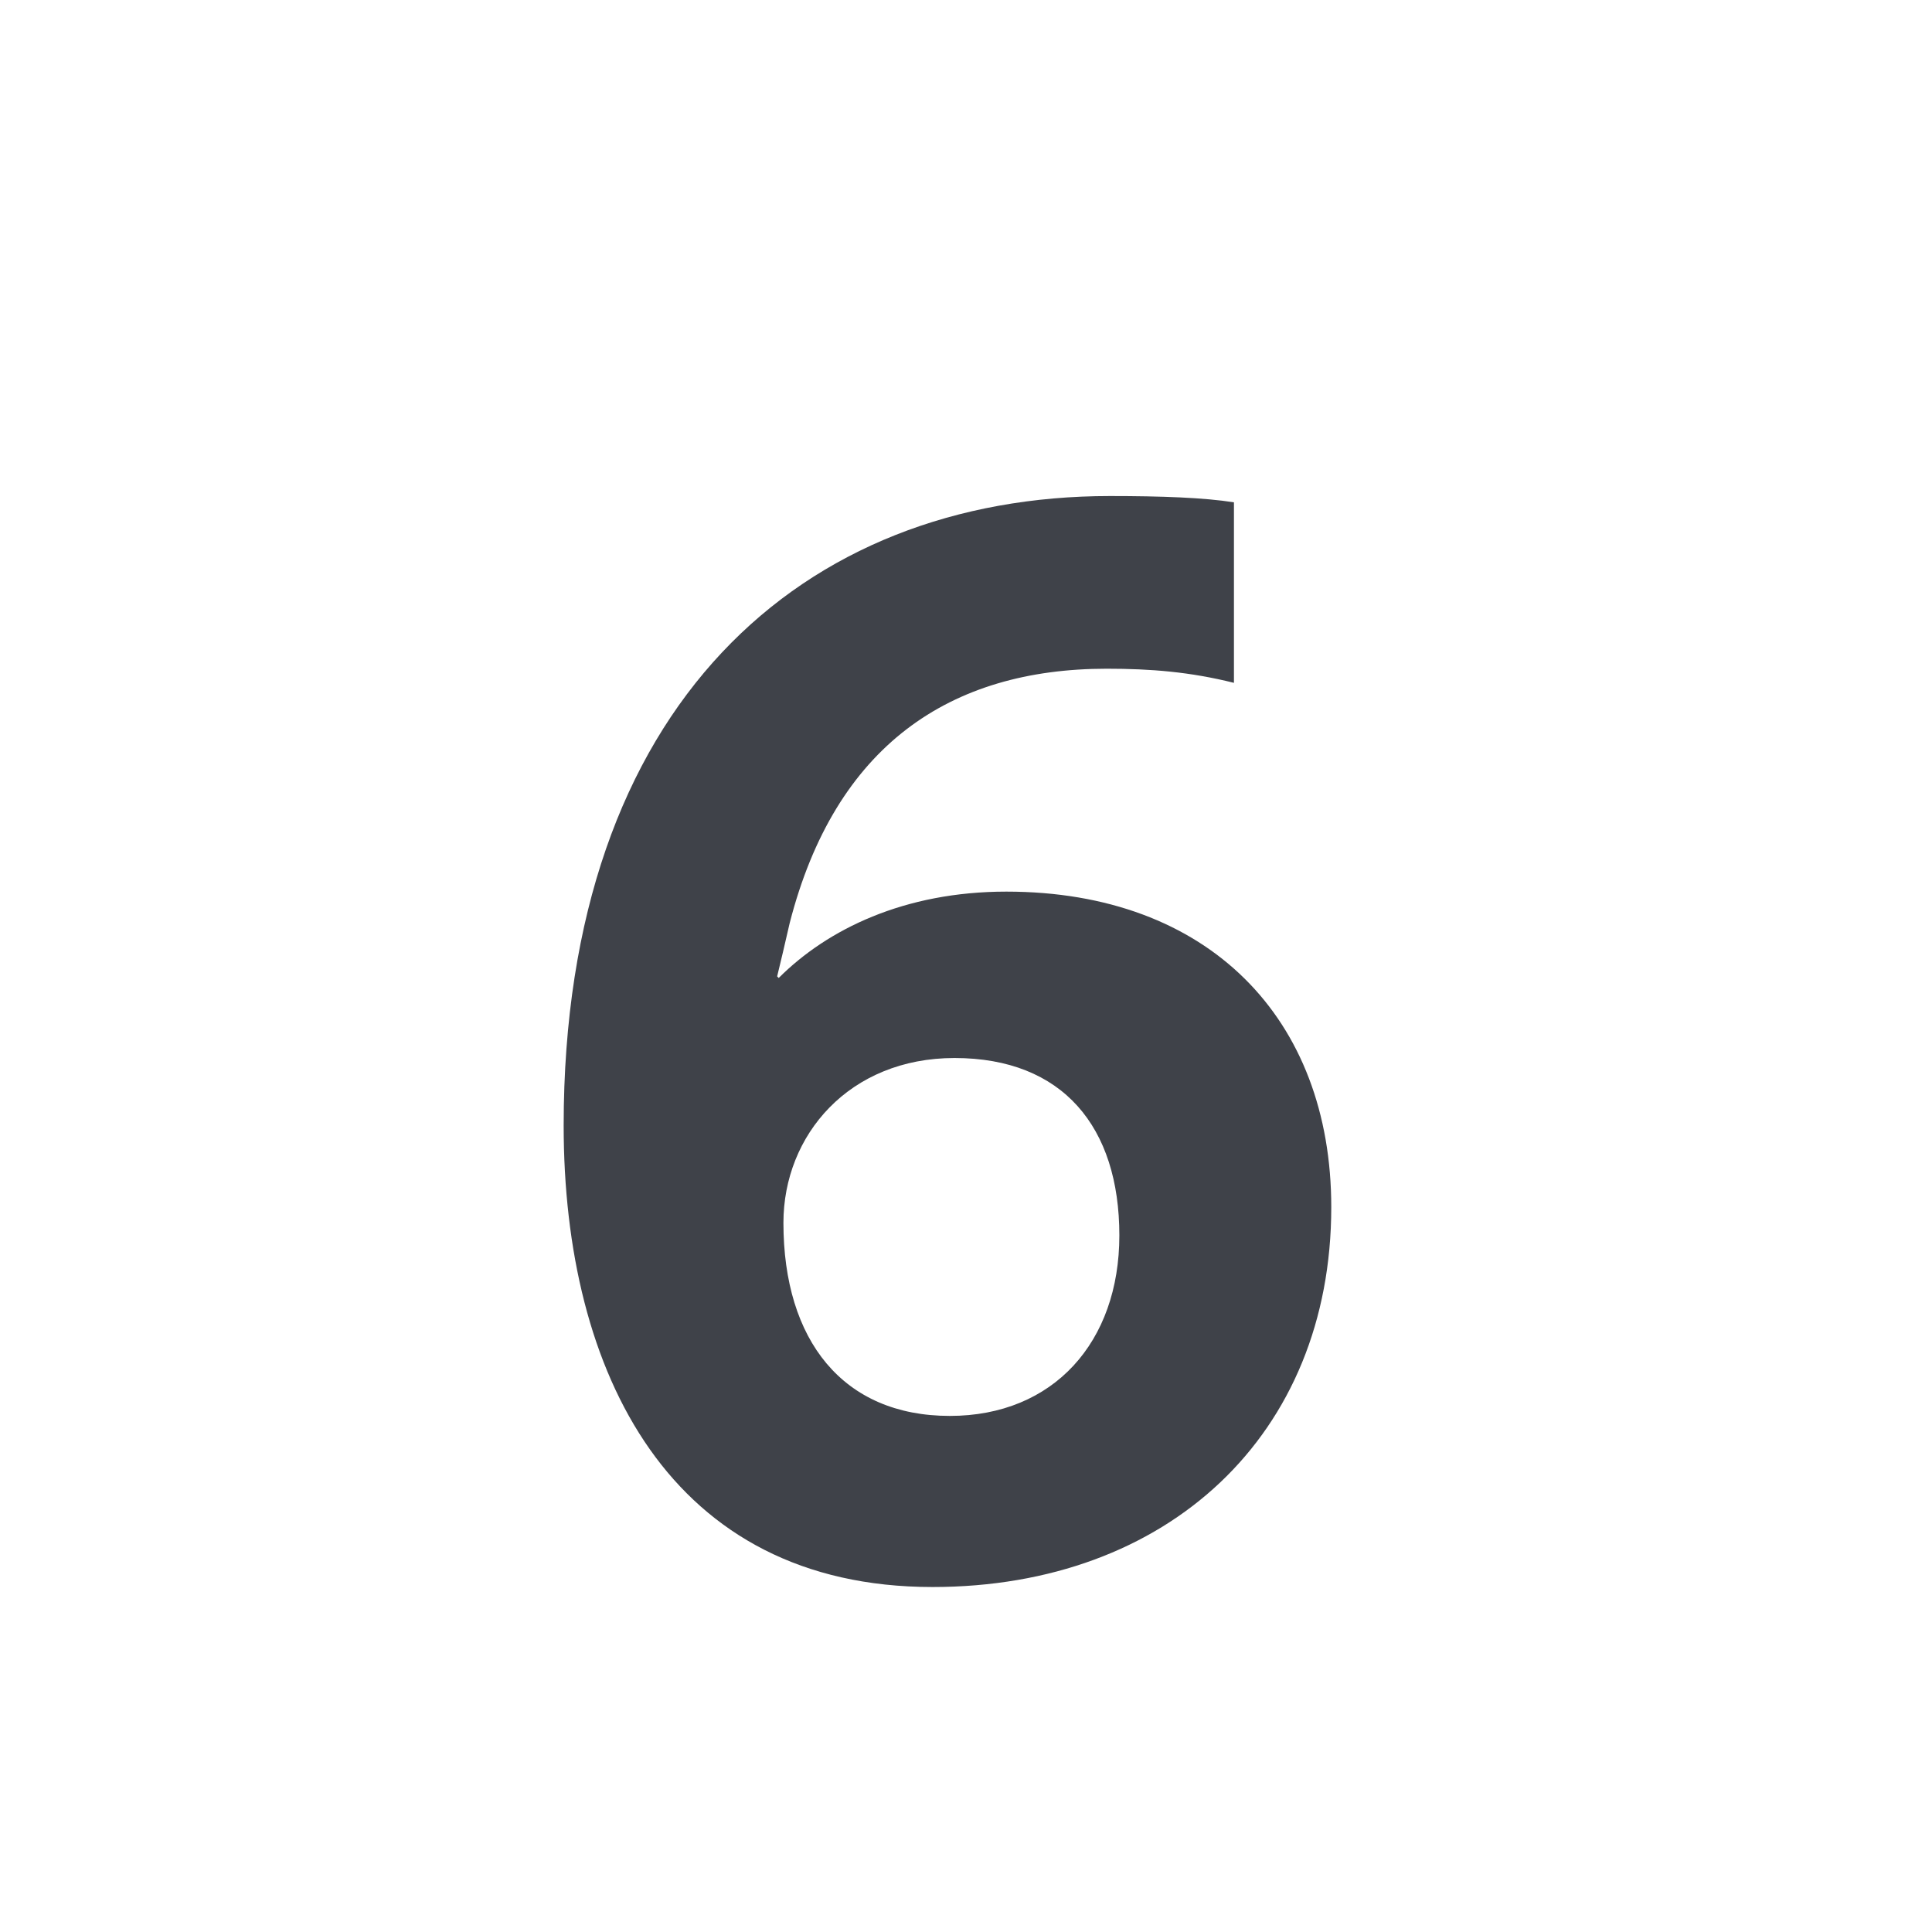<svg width="32" height="32" viewBox="0 0 32 32" fill="none" xmlns="http://www.w3.org/2000/svg">
<g clip-path="url(#clip0_1556_837)">
<path d="M22.05 19.994C22.05 16.874 20.022 14.768 16.668 14.768C14.978 14.768 13.704 15.392 12.898 16.198L12.872 16.172C12.924 15.964 13.002 15.626 13.08 15.288C13.834 12.35 15.732 11.076 18.332 11.076C19.06 11.076 19.71 11.128 20.438 11.31V8.32C19.944 8.242 19.242 8.216 18.384 8.216C13.314 8.216 9.336 11.648 9.336 18.642C9.336 22.75 11.104 26.286 15.446 26.286C19.346 26.286 22.05 23.764 22.05 19.994ZM18.54 20.462C18.54 22.23 17.448 23.452 15.732 23.452C13.964 23.452 12.976 22.204 12.976 20.254C12.976 18.798 14.068 17.524 15.81 17.524C17.604 17.524 18.54 18.668 18.54 20.462Z" fill="#3F4249"/>
</g>
<defs>
<clipPath id="clip0_1556_837">
<rect width="32" height="32" fill="white"/>
</clipPath>
</defs>
</svg>
